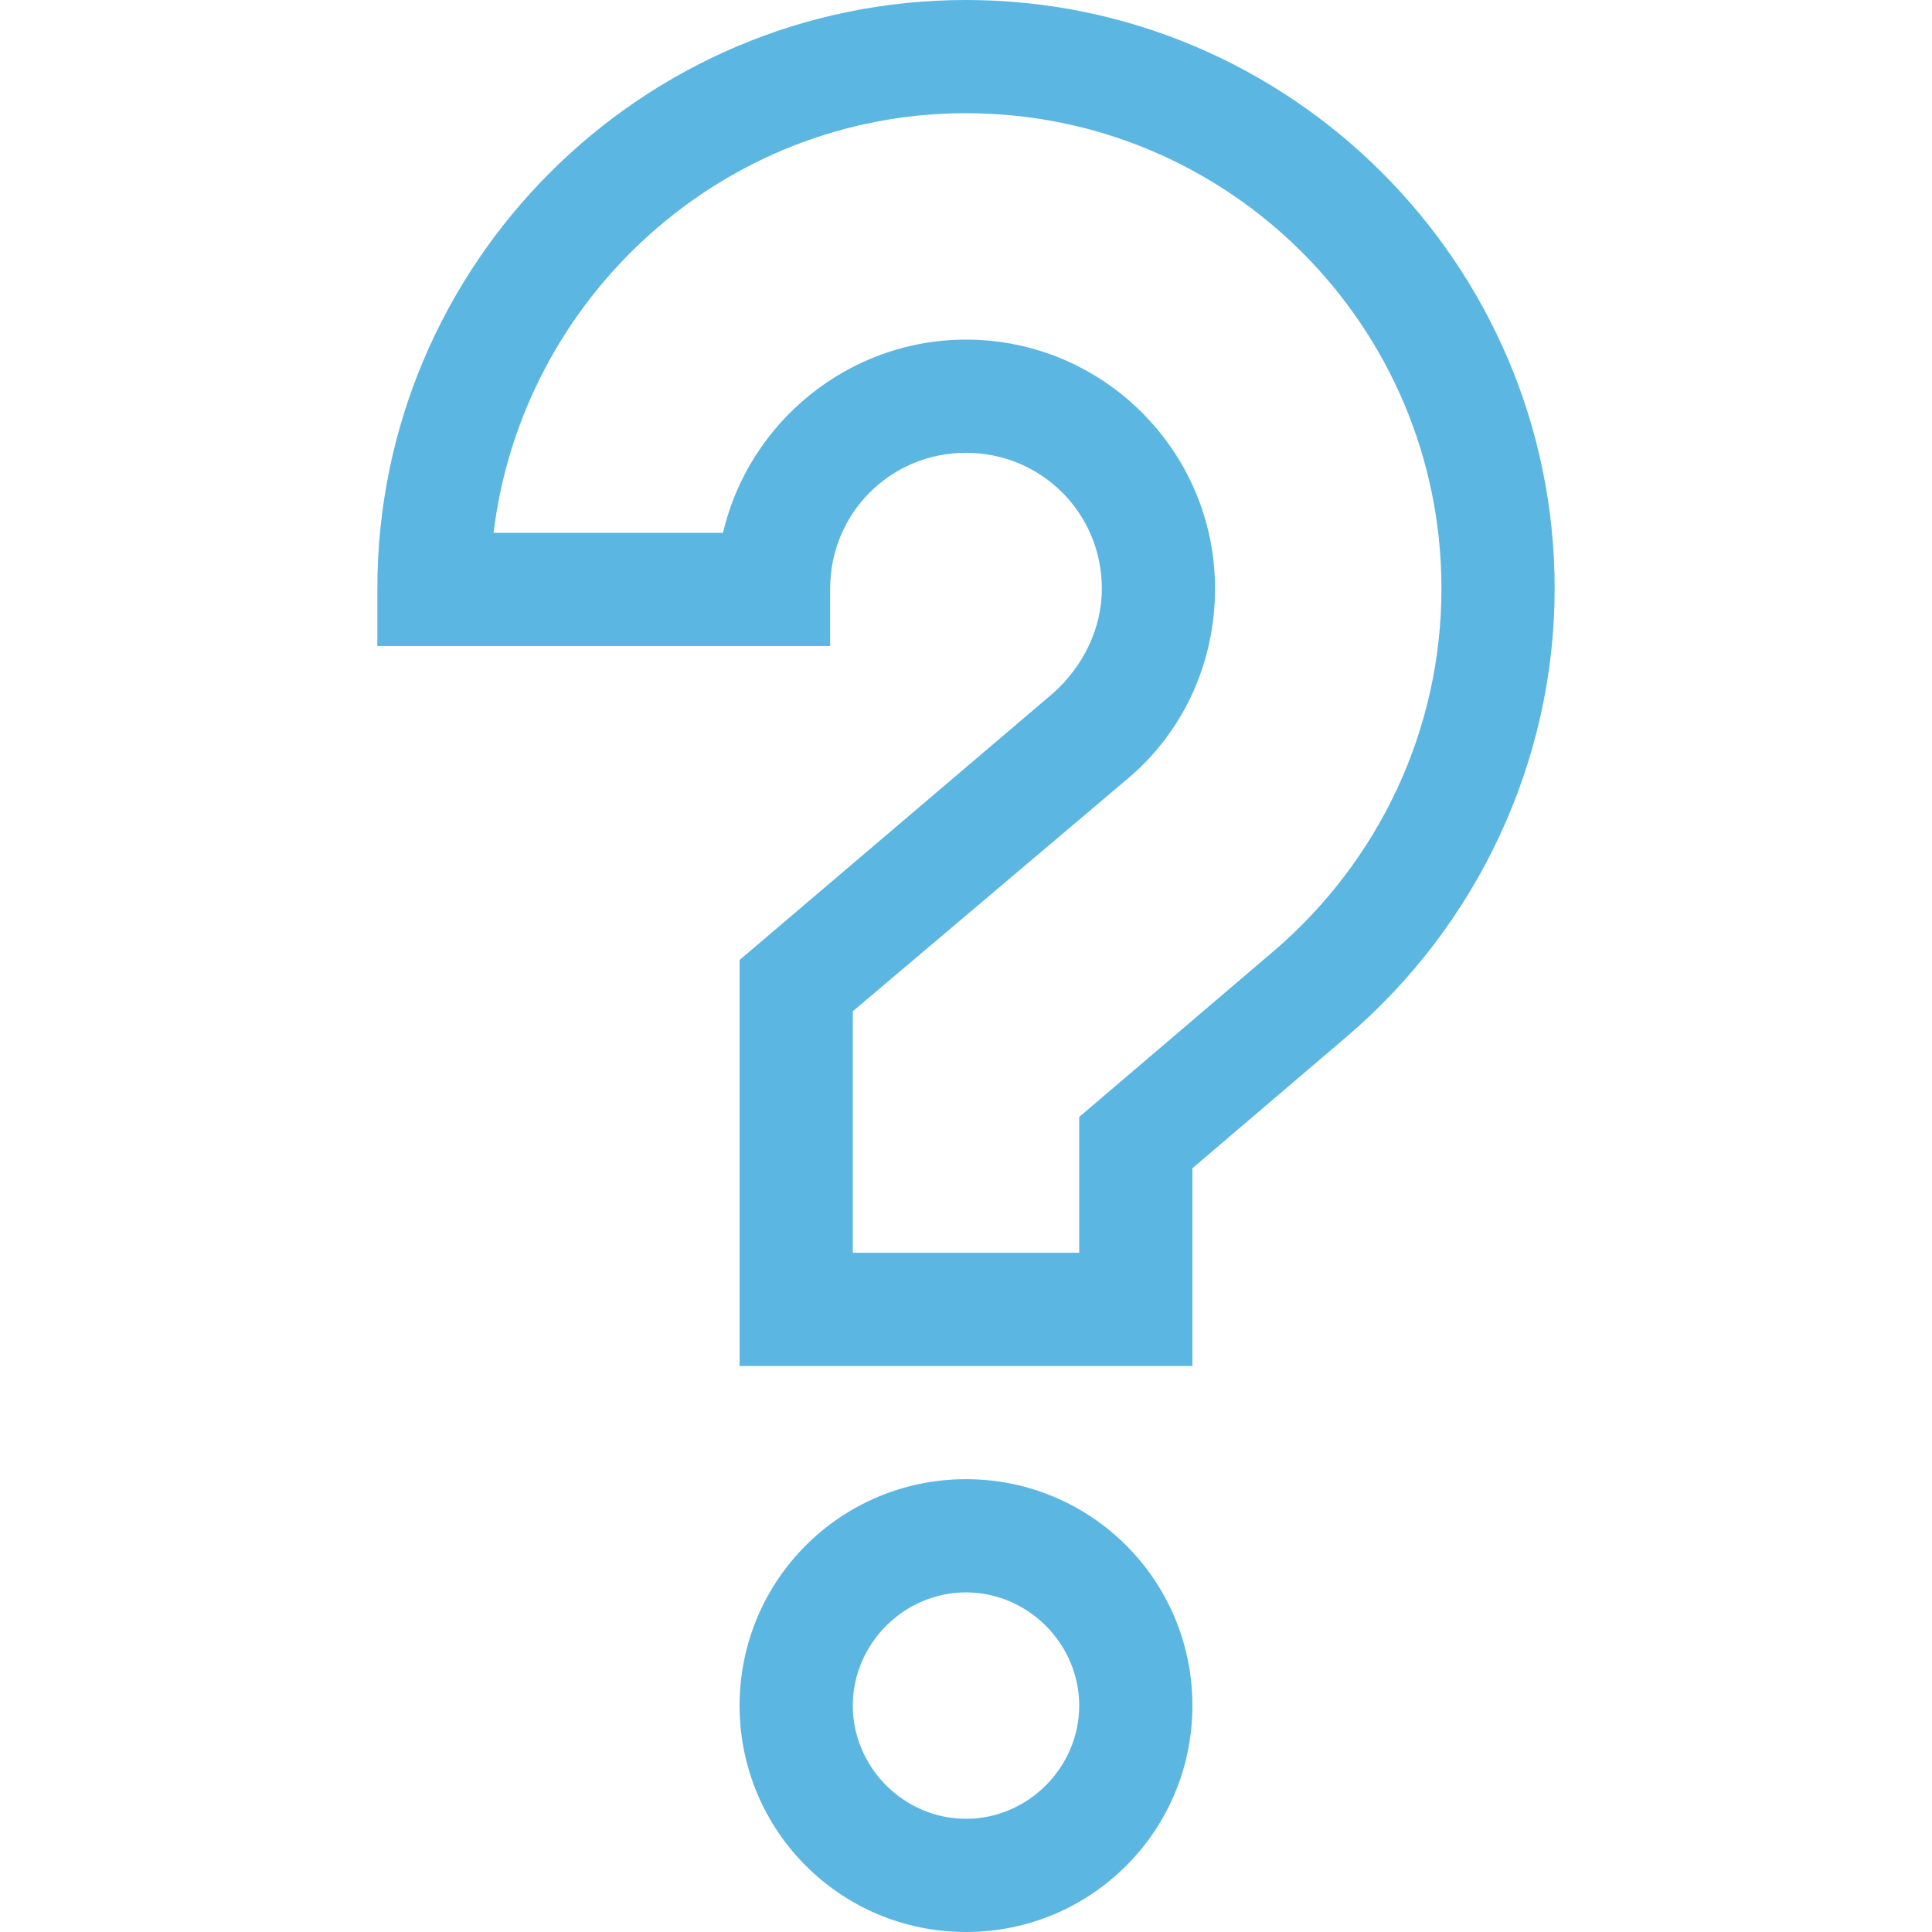 <svg xmlns="http://www.w3.org/2000/svg" xmlns:xlink="http://www.w3.org/1999/xlink" id="Capa_1" x="0px" y="0px" viewBox="384 580 128 128" style="enable-background:new 384 580 128 128;" xml:space="preserve">
<style type="text/css">
	.st0{fill:#5CB6E2;}
</style>
<g>
	<path class="st0" d="M448,678c-8.3,0-15,6.7-15,15s6.7,15,15,15s15-6.7,15-15S456.3,678,448,678z M448,700.5   c-4.1,0-7.5-3.4-7.5-7.5s3.4-7.5,7.5-7.5s7.5,3.4,7.5,7.5S452.1,700.5,448,700.5z"></path>
	<path class="st0" d="M448,580c-21.5,0-39,17.5-39,39v3.8h30V619c0-5,4-9,9-9c5,0,9,4,9,9c0,2.6-1.2,5.1-3.2,6.9L433,643.6v26.9h30   v-13.1l10.2-8.7c8.7-7.4,13.8-18.3,13.8-29.7C487,597.5,469.5,580,448,580z M468.4,643l-12.9,11v9h-15v-16l18.2-15.4   c3.7-3.1,5.8-7.7,5.8-12.6c0-9.1-7.4-16.5-16.5-16.5c-7.8,0-14.4,5.5-16.1,12.8h-15.2c1.9-15.6,15.2-27.8,31.3-27.8   c17.4,0,31.5,14.1,31.5,31.5C479.5,628.3,475.4,637,468.4,643z"></path>
</g>
</svg>